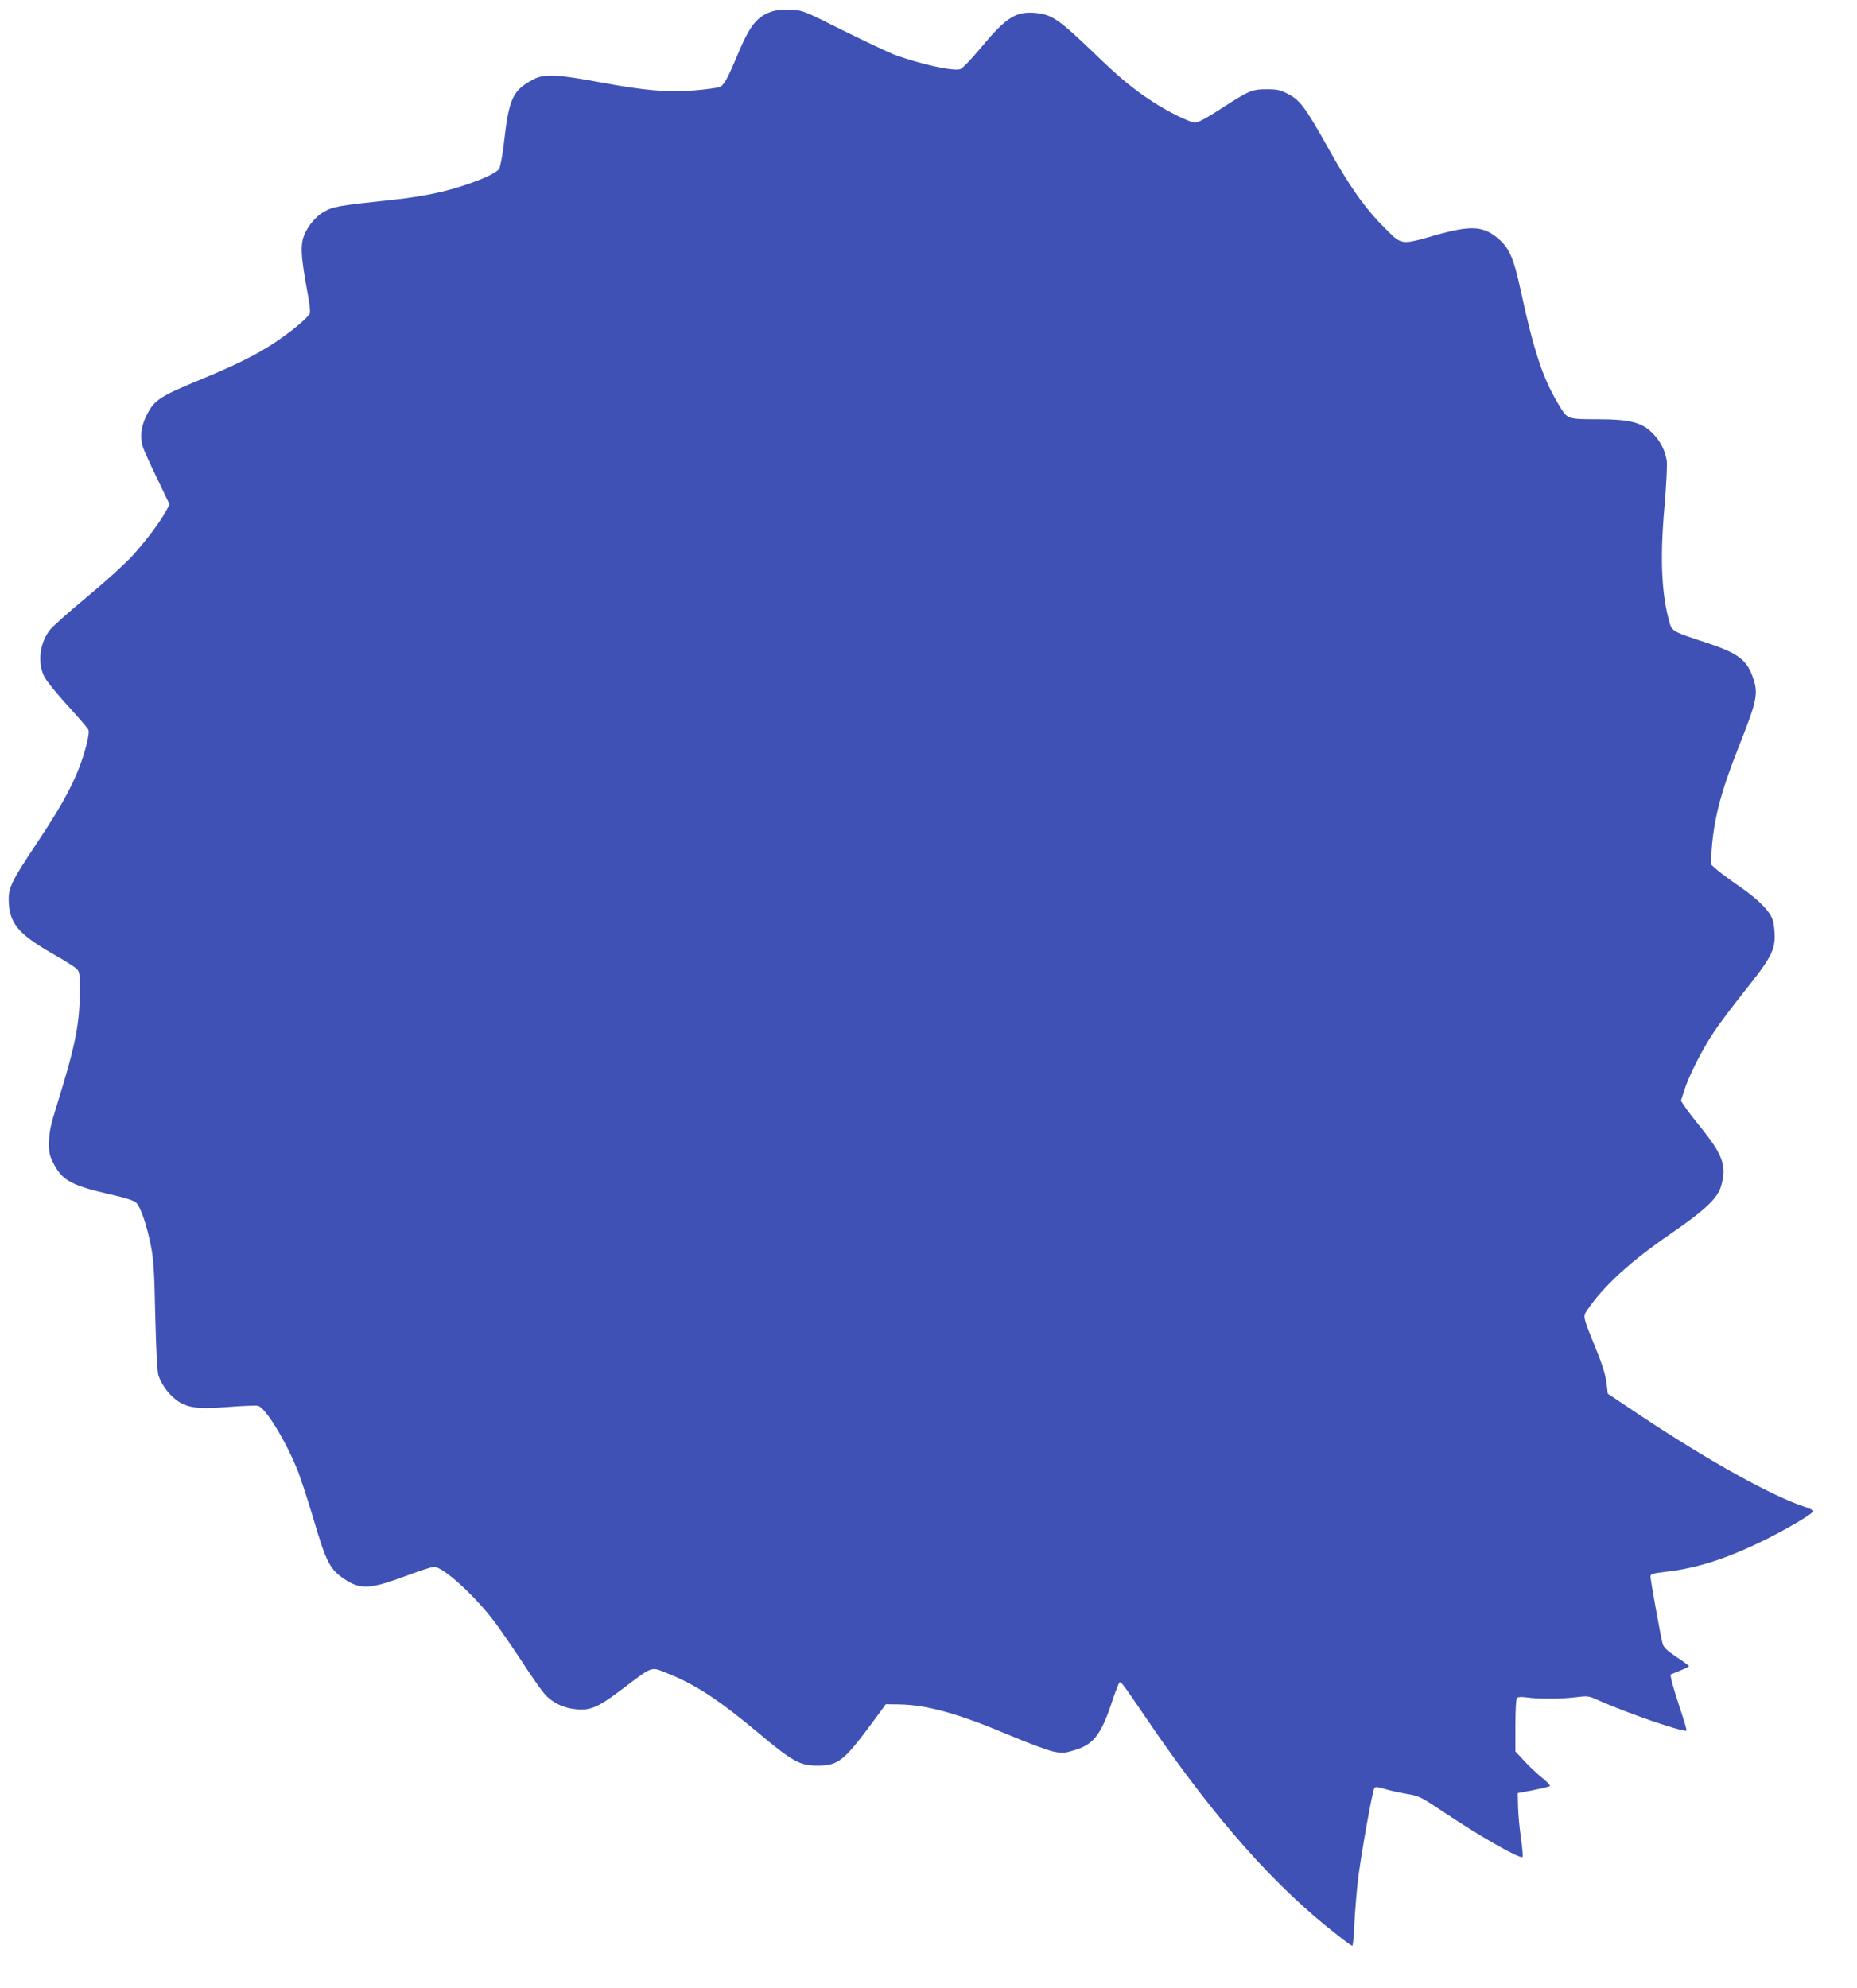 <?xml version="1.0" standalone="no"?>
<!DOCTYPE svg PUBLIC "-//W3C//DTD SVG 20010904//EN"
 "http://www.w3.org/TR/2001/REC-SVG-20010904/DTD/svg10.dtd">
<svg version="1.0" xmlns="http://www.w3.org/2000/svg"
 width="1196pt" height="1280pt" viewBox="0 0 1196 1280"
 preserveAspectRatio="xMidYMid meet">
<g transform="translate(0,1280) scale(0.1,-0.1)"
fill="#3f51b5" stroke="none">
<path d="M4972 12726 c-95 -31 -142 -89 -218 -270 -71 -169 -91 -206 -121
-217 -14 -5 -86 -15 -158 -21 -172 -14 -321 -2 -610 52 -266 50 -360 55 -425
21 -139 -72 -162 -122 -195 -416 -9 -77 -23 -150 -30 -162 -18 -26 -99 -65
-230 -108 -130 -43 -267 -71 -441 -90 -379 -41 -396 -44 -461 -81 -61 -35
-119 -114 -134 -181 -13 -59 -6 -134 36 -363 9 -47 13 -94 11 -106 -7 -26
-123 -123 -238 -198 -114 -74 -243 -138 -468 -231 -269 -111 -300 -133 -351
-240 -31 -65 -38 -135 -18 -196 6 -19 47 -109 91 -200 l80 -167 -20 -38 c-34
-67 -137 -204 -224 -298 -45 -49 -173 -165 -283 -256 -110 -91 -217 -186 -238
-210 -70 -82 -88 -214 -42 -307 14 -28 81 -111 150 -186 68 -75 128 -144 133
-154 7 -13 3 -43 -12 -103 -50 -190 -130 -347 -319 -630 -159 -239 -182 -284
-181 -365 2 -149 60 -219 285 -348 75 -42 144 -86 155 -98 17 -19 19 -37 18
-148 -1 -206 -30 -349 -144 -716 -45 -143 -53 -183 -54 -250 -1 -72 3 -87 32
-143 54 -104 118 -138 364 -194 95 -21 149 -39 164 -52 29 -27 67 -137 95
-273 18 -92 23 -160 29 -453 5 -216 13 -360 20 -385 24 -77 96 -161 166 -190
59 -24 121 -28 289 -15 90 7 175 10 187 7 47 -12 172 -214 251 -407 20 -47 65
-186 102 -308 89 -304 110 -342 219 -411 94 -58 162 -52 393 35 79 30 155 54
169 54 58 0 261 -184 390 -355 33 -44 109 -154 169 -245 59 -91 125 -186 147
-212 52 -63 128 -99 217 -106 91 -6 138 16 301 140 182 138 173 135 267 97
188 -74 336 -170 598 -389 221 -185 267 -210 379 -210 136 0 170 28 364 290
l77 105 85 -1 c183 -3 382 -59 711 -198 123 -52 252 -100 286 -106 55 -11 69
-10 133 9 125 38 172 100 244 318 21 62 41 115 46 118 11 7 17 -2 180 -241
435 -639 827 -1081 1239 -1397 40 -32 76 -57 80 -57 5 0 11 64 14 143 4 78 14
201 22 272 18 157 94 585 107 601 6 9 24 7 66 -6 31 -10 95 -24 142 -32 83
-14 89 -18 250 -125 232 -155 481 -296 496 -281 3 4 -1 58 -10 120 -9 62 -18
153 -19 202 l-2 89 100 19 c55 11 103 23 107 26 4 4 -18 28 -48 52 -31 25 -83
73 -115 108 l-59 63 0 167 c0 101 4 172 10 178 6 6 30 8 63 3 77 -11 221 -10
314 1 78 10 84 9 140 -16 194 -87 561 -213 575 -198 3 2 -17 68 -43 146 -26
79 -50 159 -54 179 l-7 35 61 25 c34 13 60 27 59 30 -2 4 -39 31 -83 60 -60
41 -81 61 -87 84 -13 48 -78 410 -78 432 0 17 11 21 106 32 204 23 408 92 662
220 142 73 282 157 282 171 0 4 -24 15 -52 25 -213 69 -621 296 -1059 587
l-214 143 -7 60 c-9 71 -26 123 -88 275 -64 157 -65 164 -38 203 110 160 278
313 541 494 216 148 299 227 321 302 39 134 15 202 -141 394 -35 43 -76 96
-90 118 l-27 40 23 71 c30 94 116 263 190 373 33 50 121 167 195 260 165 206
196 262 196 353 0 36 -5 83 -12 105 -17 57 -91 133 -211 216 -57 39 -123 88
-147 108 l-42 37 6 95 c15 203 62 380 176 666 116 292 126 339 90 441 -41 118
-97 159 -315 230 -193 63 -207 70 -221 120 -53 184 -64 415 -34 749 12 138 18
270 15 295 -9 63 -37 121 -81 169 -71 79 -149 101 -364 101 -187 0 -193 2
-236 69 -112 179 -170 346 -260 761 -42 196 -71 265 -131 321 -103 95 -182
101 -419 34 -223 -64 -215 -65 -327 48 -126 126 -224 264 -362 512 -147 263
-182 310 -260 350 -51 26 -69 30 -139 30 -95 -1 -110 -7 -306 -134 -74 -48
-135 -81 -150 -81 -35 0 -174 68 -278 136 -122 80 -209 151 -362 299 -238 229
-283 260 -385 271 -130 13 -192 -25 -352 -217 -65 -78 -126 -142 -139 -145
-50 -13 -254 32 -419 92 -38 14 -188 85 -332 156 -261 131 -262 131 -340 135
-48 2 -94 -2 -121 -11z"/>
</g>
</svg>
